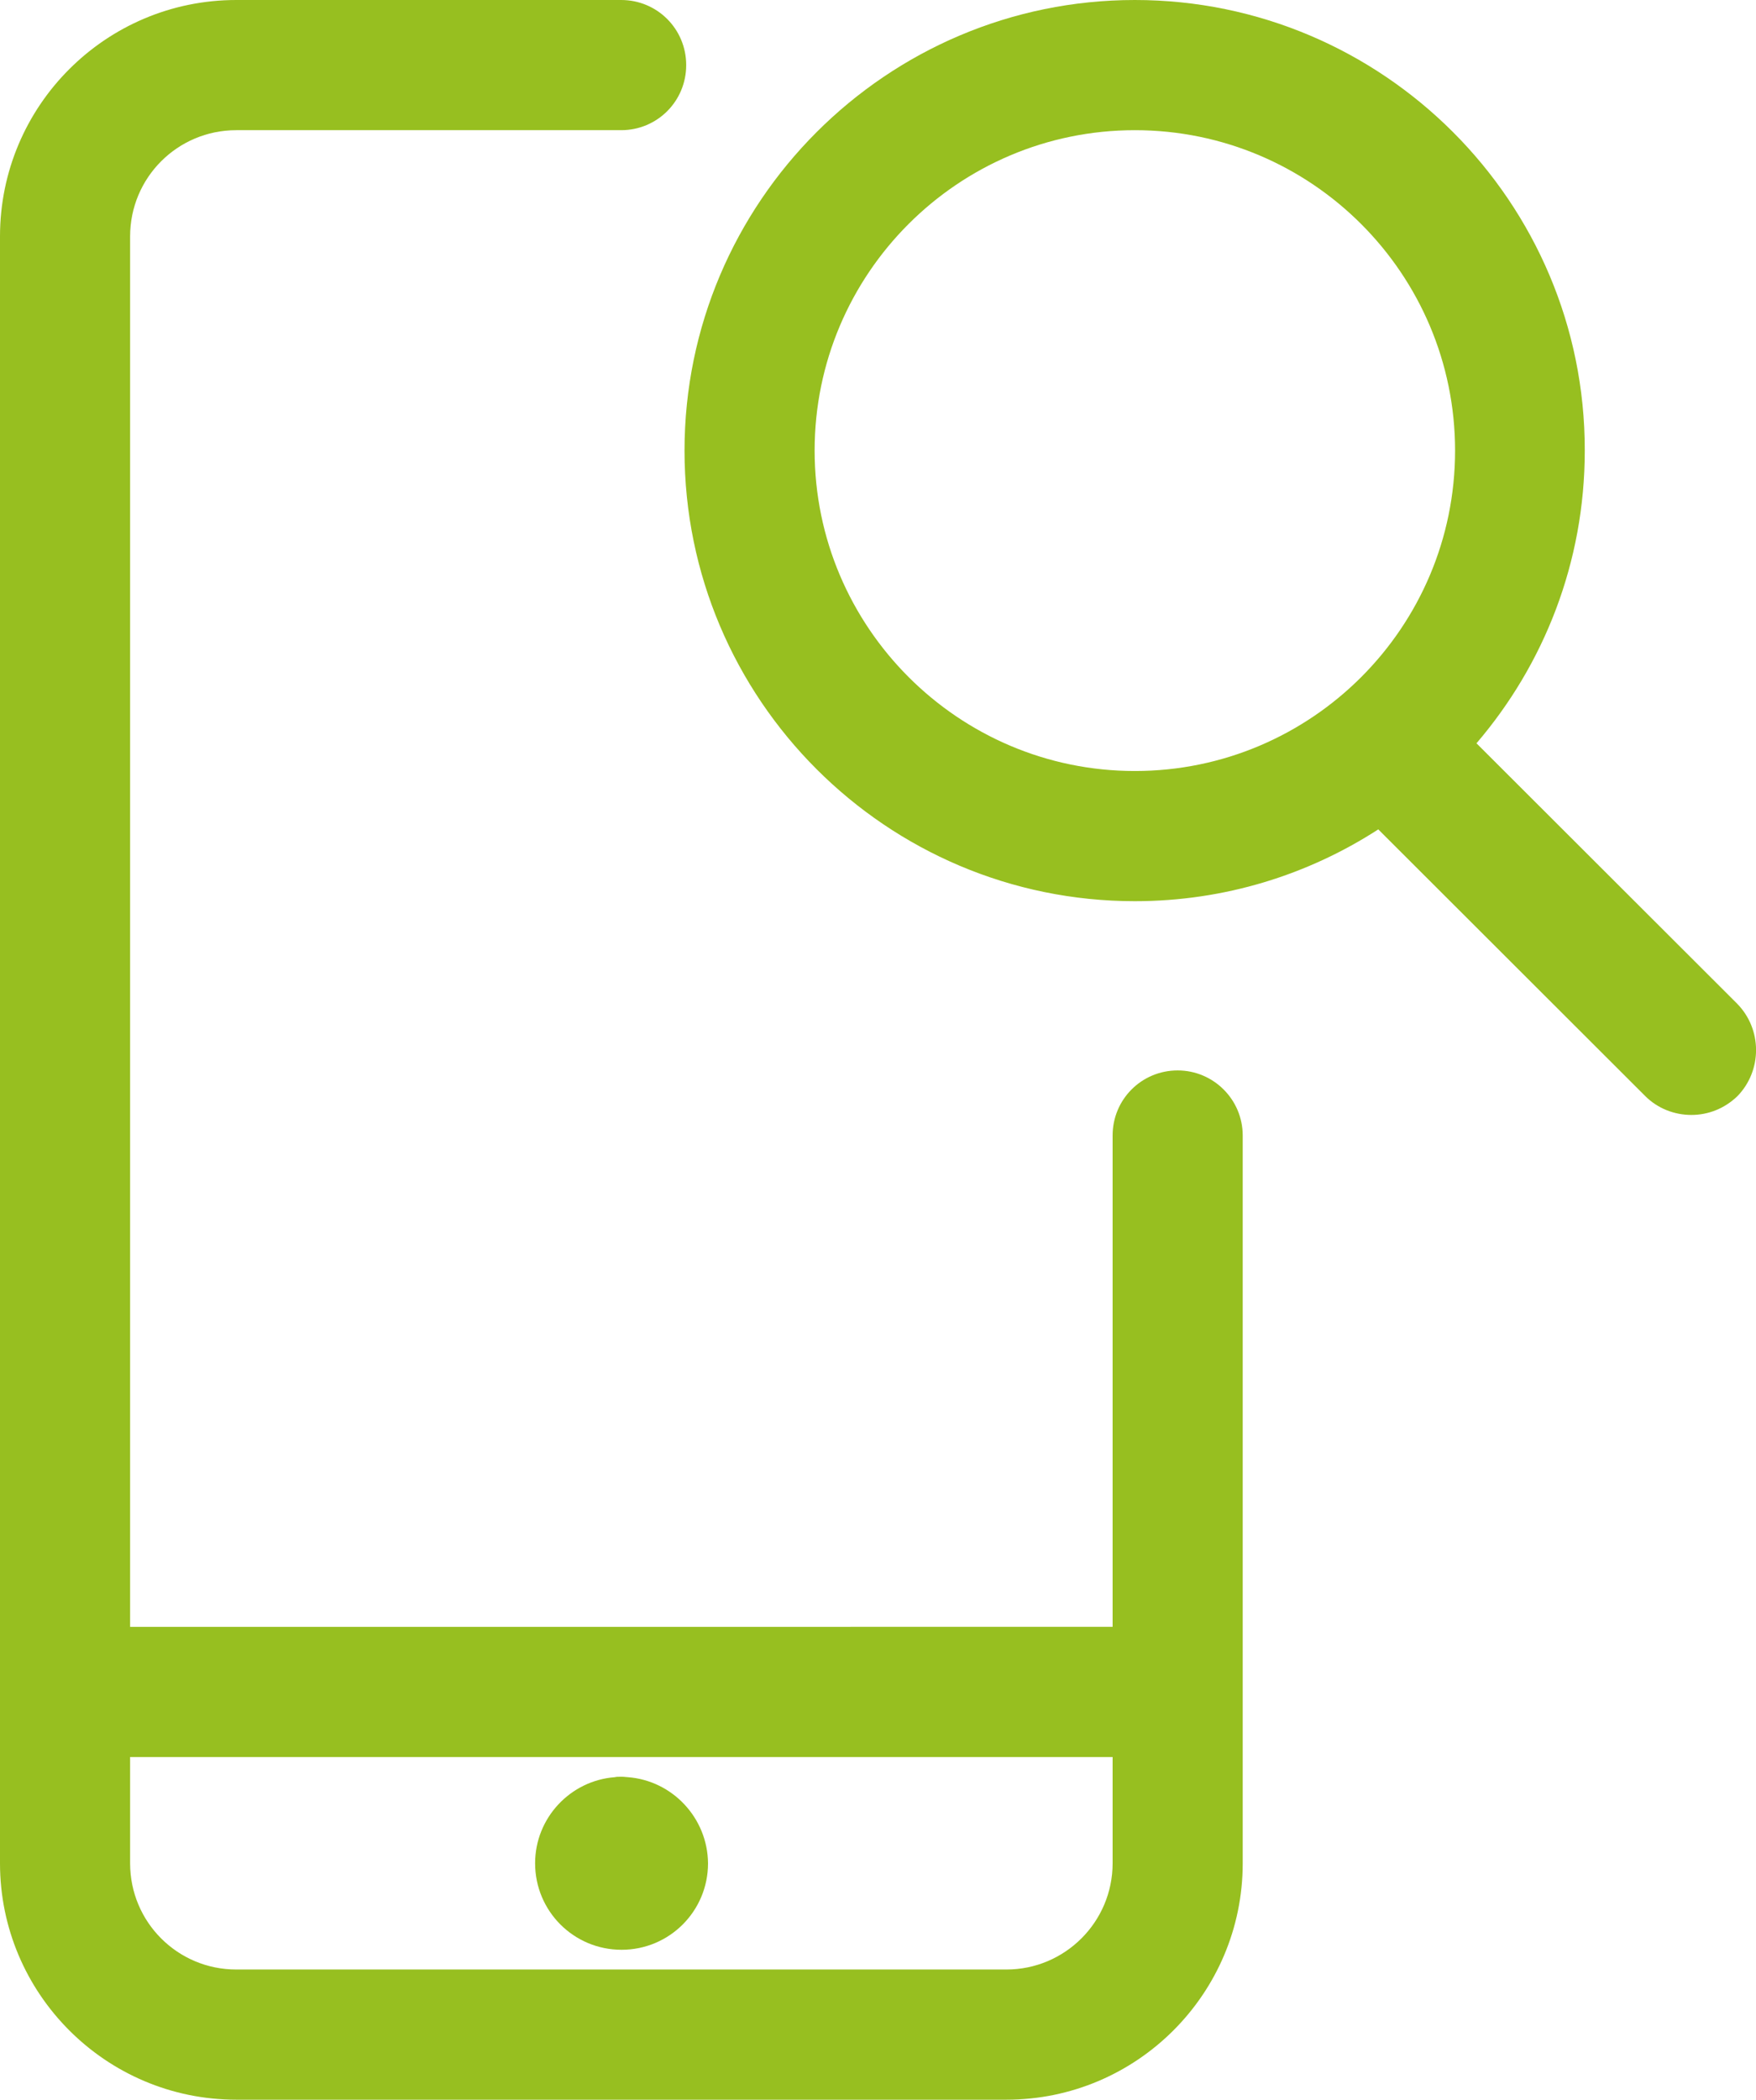<?xml version="1.0" encoding="utf-8"?>
<!-- Generator: Adobe Illustrator 24.3.0, SVG Export Plug-In . SVG Version: 6.00 Build 0)  -->
<svg version="1.1" id="Ebene_1" xmlns="http://www.w3.org/2000/svg" xmlns:xlink="http://www.w3.org/1999/xlink" x="0px" y="0px"
	 viewBox="0 0 418.4 500" style="enable-background:new 0 0 418.4 500;" xml:space="preserve">
<style type="text/css">
	.st0{fill:#191919;}
	.st1{fill:#97BF20;}
	.st2{fill:#FFFFFF;}
	.st3{fill:#4C4C4C;}
	.st4{fill:none;stroke:#191919;stroke-width:31;stroke-linecap:round;stroke-miterlimit:10;}
	.st5{fill:none;stroke:#000000;stroke-width:31;stroke-linecap:round;stroke-linejoin:round;}
	.st6{fill:none;stroke:#000000;stroke-width:33;stroke-linecap:round;stroke-linejoin:round;}
</style>
<g>
	<path class="st1" d="M149.6,423.2C149.6,423.2,149.6,423.2,149.6,423.2c-0.4,0-0.8-0.1-1.3-0.1c-0.1,0-0.2,0-0.3,0
		c-0.1,0-0.2,0-0.3,0c-0.4,0-0.8,0-1.2,0.1c0,0,0,0,0,0c-10.6,0.8-19,9.7-19,20.5c0,11.4,9.2,20.6,20.6,20.6
		c11.4,0,20.6-9.2,20.6-20.6C168.6,432.9,160.2,424,149.6,423.2z M147.1,454.1c0.3,0,0.6,0,0.9,0c0.3,0,0.6,0,1,0c-0.3,0-0.6,0-1,0
		C147.7,454.1,147.4,454.1,147.1,454.1z"/>
	<path class="st1" d="M280.6,254.9c-8.6,0-15.5,6.9-15.5,15.5v117H31V56.3C31,42.3,42.3,31,56.3,31H148c8.6,0,15.5-6.9,15.5-15.5
		S156.6,0,148,0H56.3C25.2,0,0,25.2,0,56.3v387.4c0,31,25.2,56.3,56.3,56.3h183.5c31,0,56.3-25.2,56.3-56.3V270.4
		C296.1,261.8,289.1,254.9,280.6,254.9z M239.8,469H56.3C42.3,469,31,457.7,31,443.7v-25.3h234.1v25.3
		C265.1,457.7,253.7,469,239.8,469z"/>
	<path class="st1" d="M413.9,239L351.8,177c16.1-18.8,25.8-43.1,25.8-69.7C377.7,48.1,329.5,0,270.4,0S163.1,48.1,163.1,107.3
		s48.1,107.3,107.3,107.3c21.4,0,41.3-6.3,58-17.1L392,261c3,3,7,4.5,11,4.5s7.9-1.5,11-4.5C419.9,254.9,419.9,245.1,413.9,239z
		 M194.1,107.3c0-42.1,34.2-76.3,76.3-76.3s76.3,34.2,76.3,76.3s-34.2,76.3-76.3,76.3S194.1,149.3,194.1,107.3z"/>
</g>
</svg>
